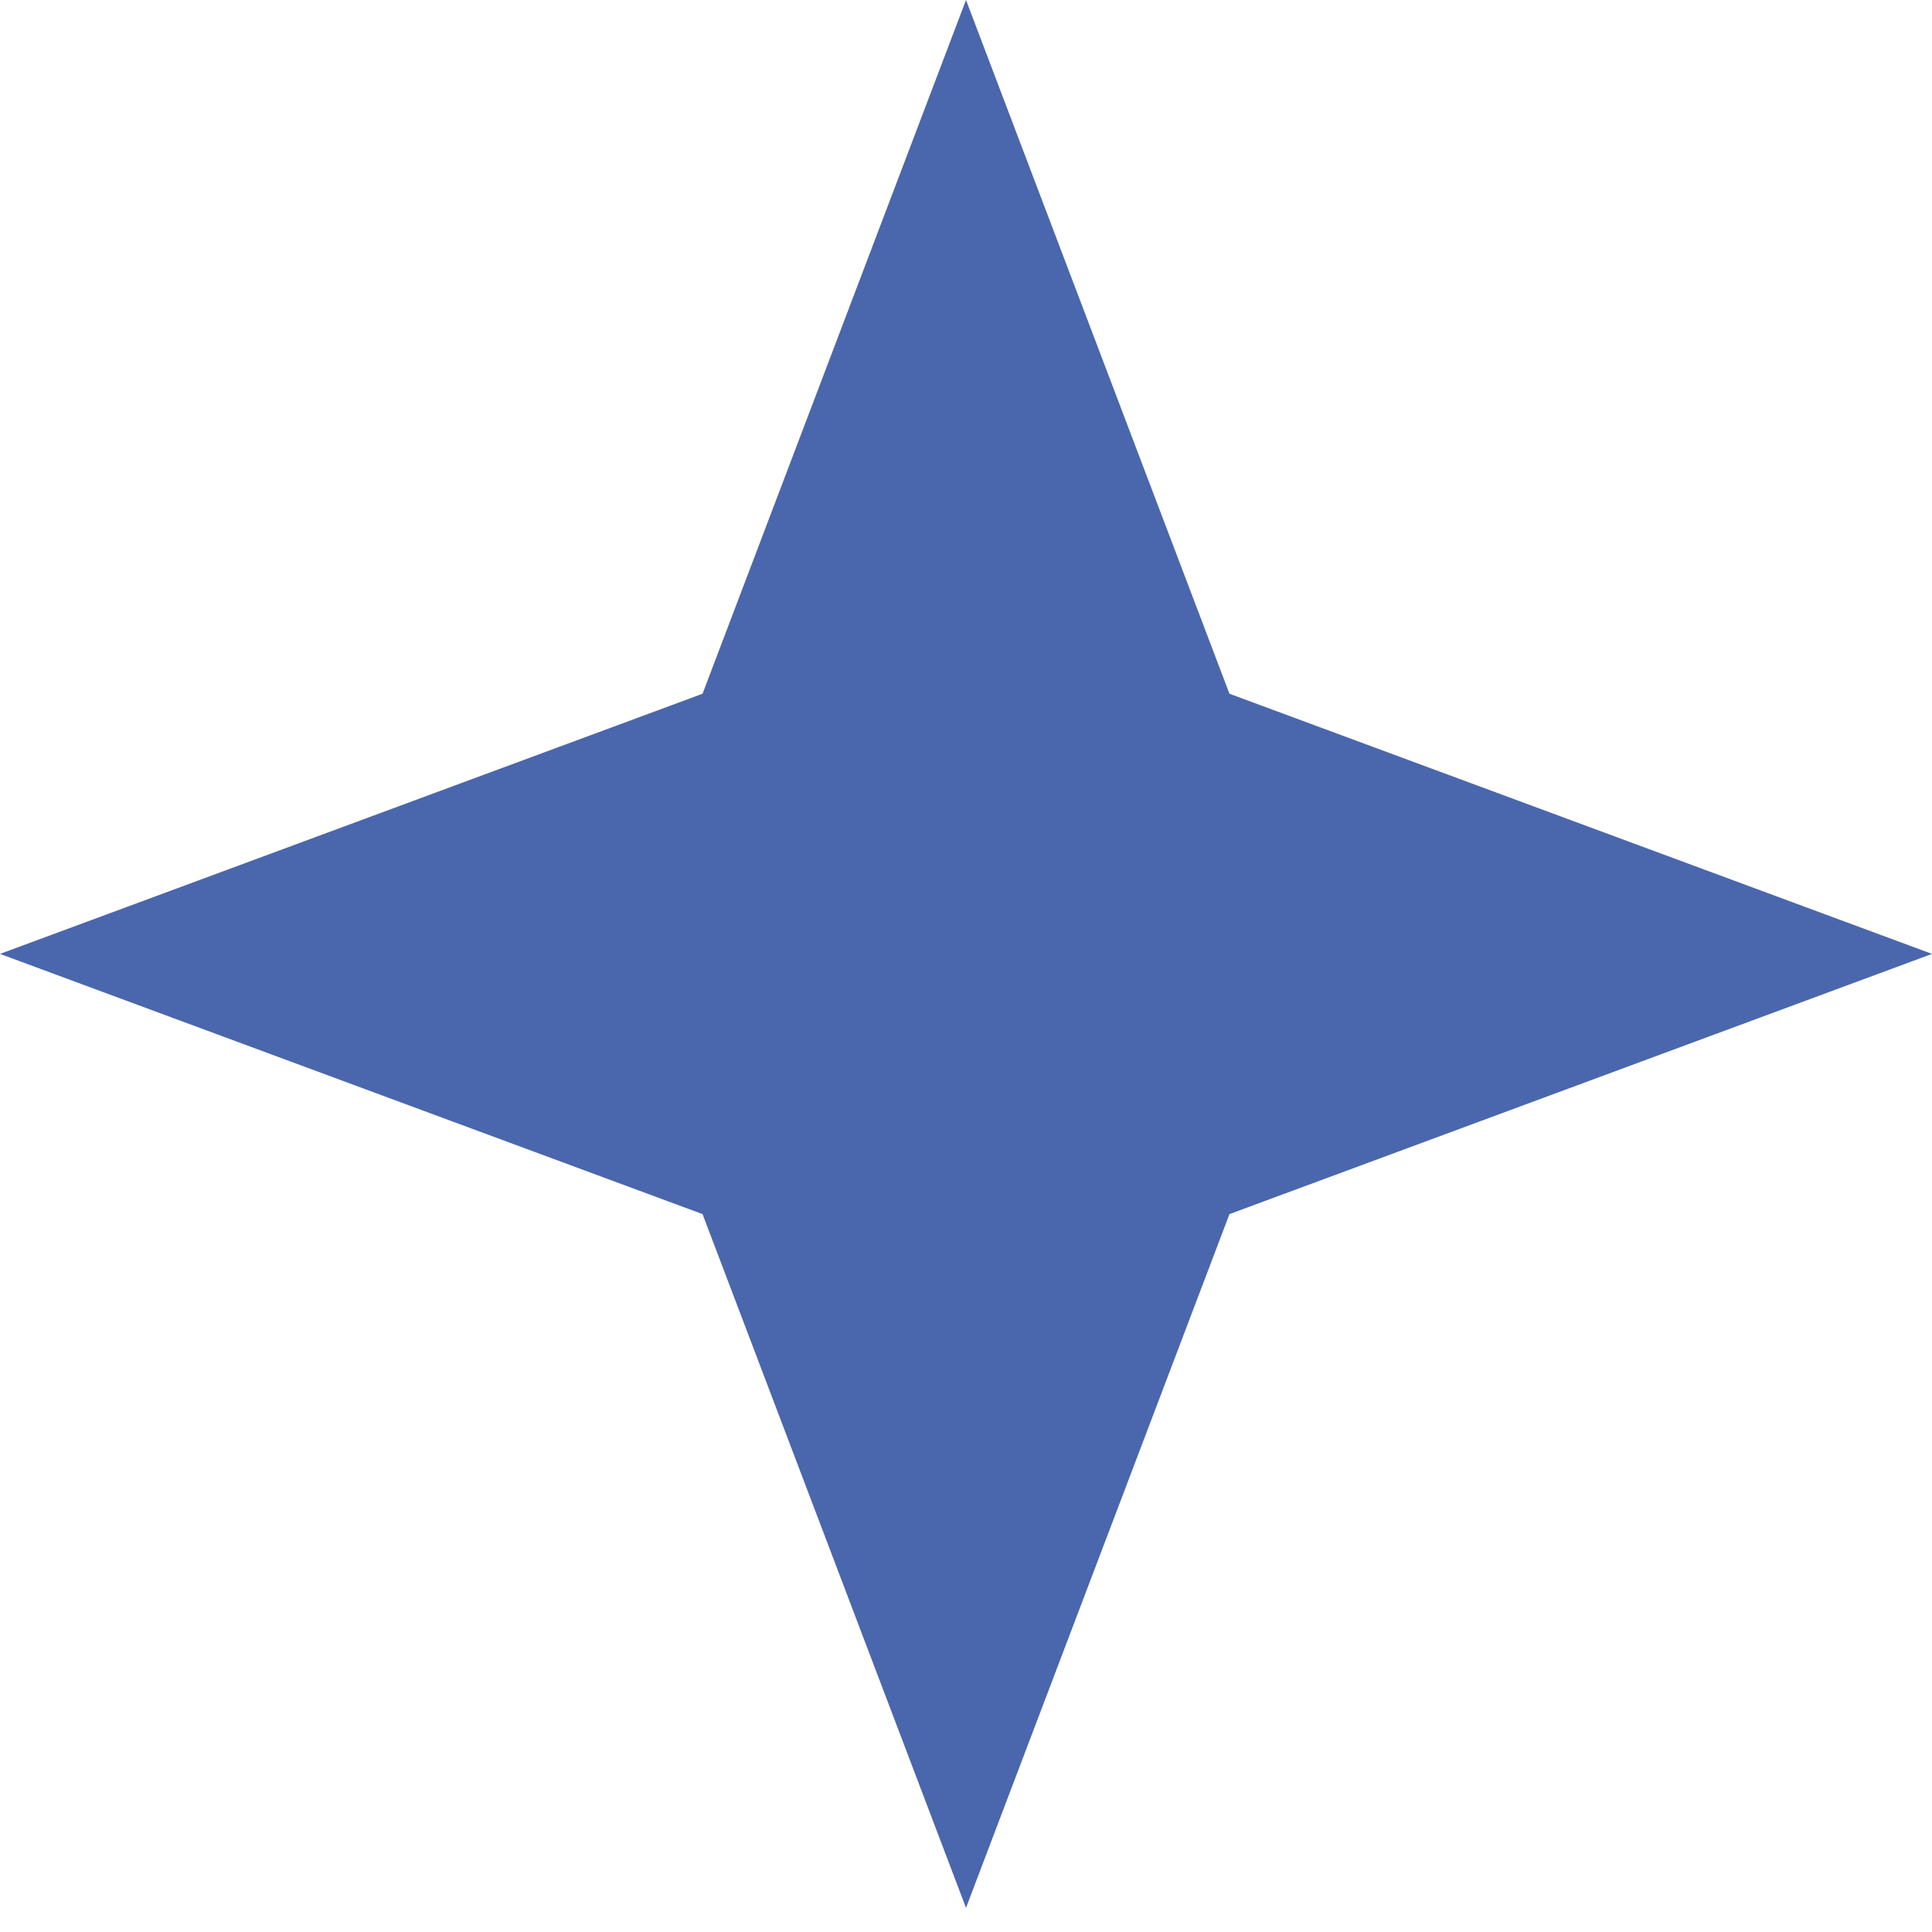 <svg width="38" height="38" viewBox="0 0 38 38" fill="none" xmlns="http://www.w3.org/2000/svg">
<path d="M19 0L13.818 13.645L0 18.762L13.818 23.88L19 37.525L24.182 23.88L38 18.762L24.182 13.645L19 0Z" fill="#4A66AD"/>
</svg>
